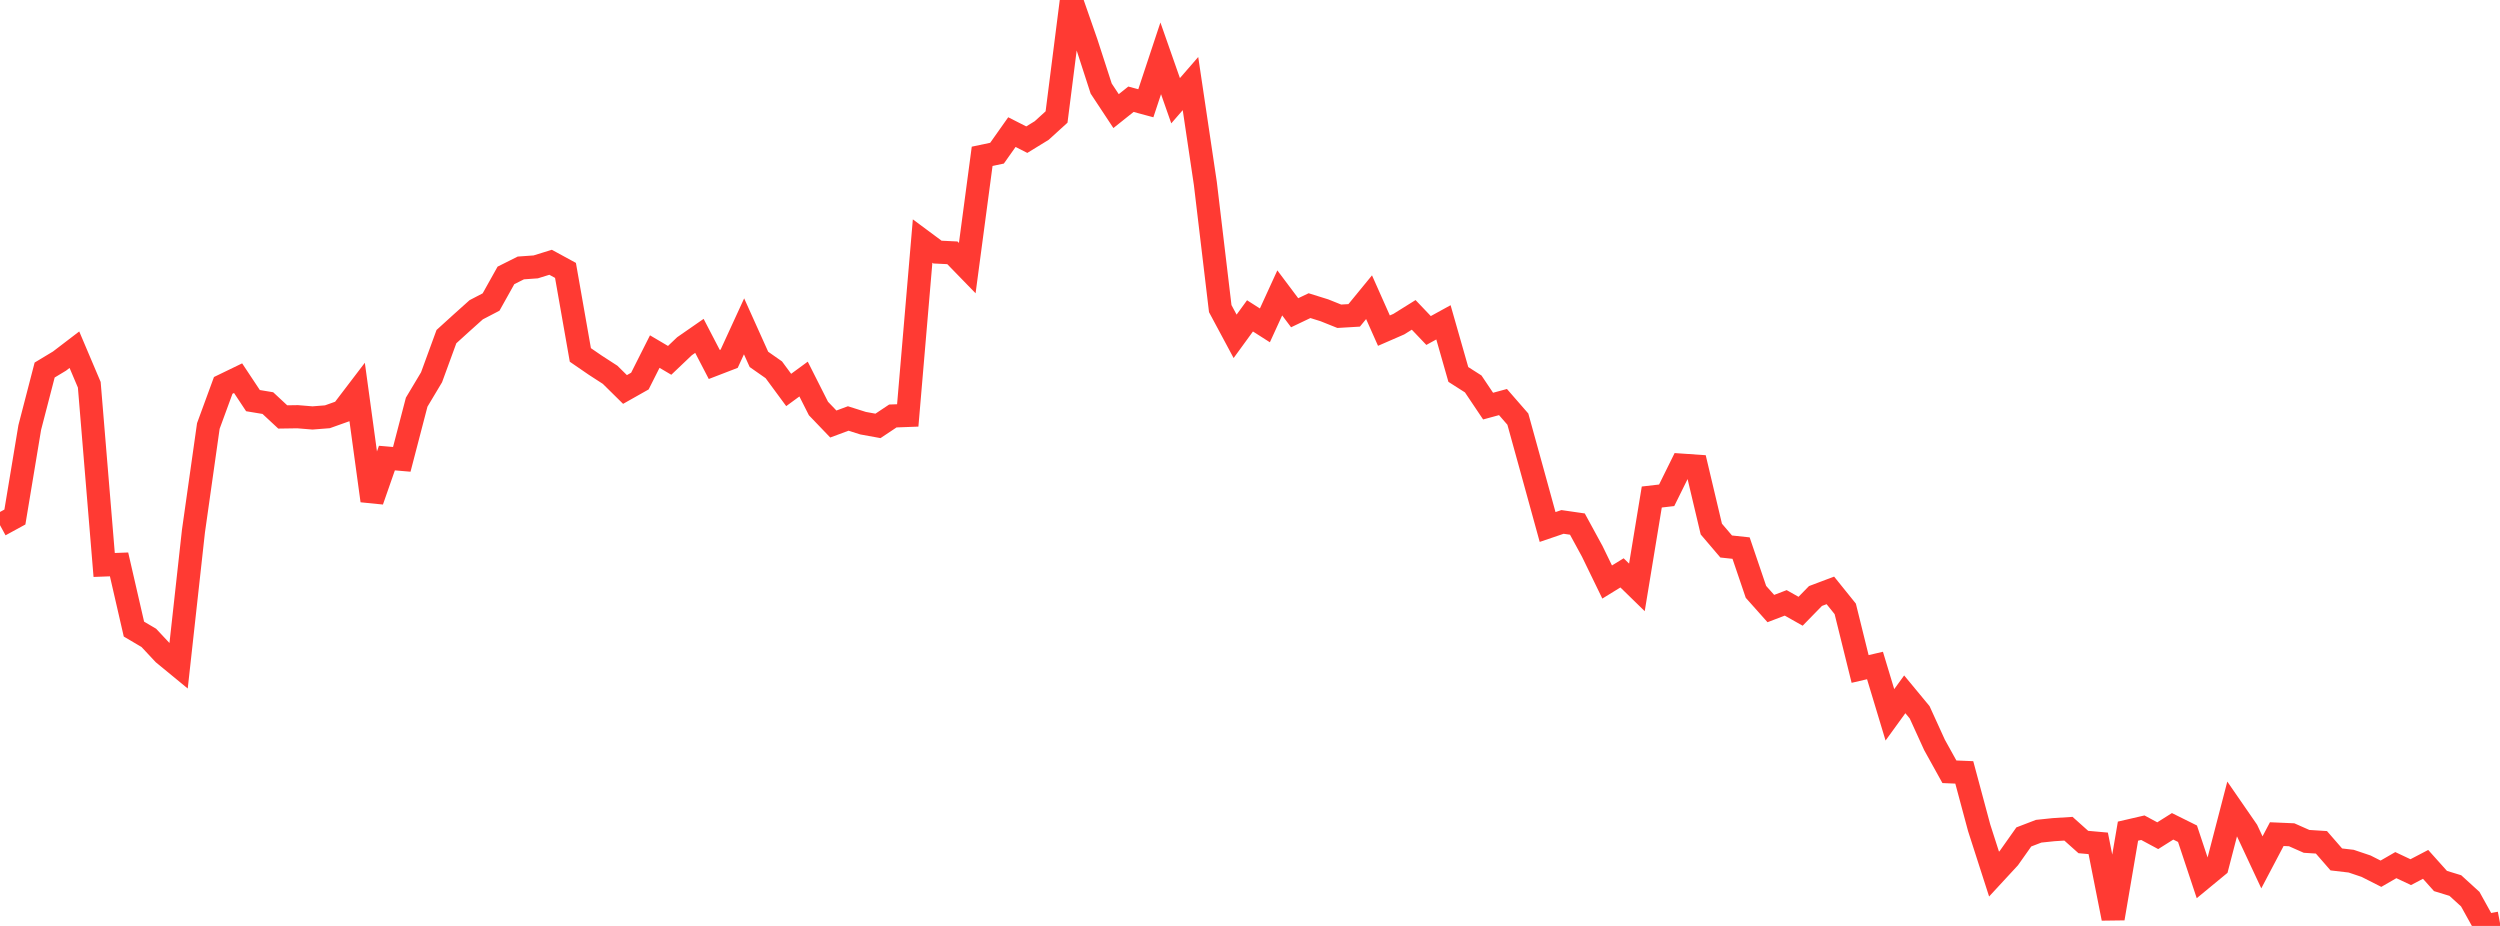 <?xml version="1.0" standalone="no"?>
<!DOCTYPE svg PUBLIC "-//W3C//DTD SVG 1.1//EN" "http://www.w3.org/Graphics/SVG/1.1/DTD/svg11.dtd">

<svg width="135" height="50" viewBox="0 0 135 50" preserveAspectRatio="none" 
  xmlns="http://www.w3.org/2000/svg"
  xmlns:xlink="http://www.w3.org/1999/xlink">


<polyline points="0.0, 28.358 0.804, 27.919 1.607, 23.084 2.411, 19.982 3.214, 19.498 4.018, 18.884 4.821, 20.777 5.625, 30.508 6.429, 30.478 7.232, 33.971 8.036, 34.445 8.839, 35.303 9.643, 35.964 10.446, 28.684 11.25, 23.004 12.054, 20.811 12.857, 20.422 13.661, 21.634 14.464, 21.767 15.268, 22.515 16.071, 22.503 16.875, 22.569 17.679, 22.506 18.482, 22.22 19.286, 21.165 20.089, 27.039 20.893, 24.736 21.696, 24.805 22.5, 21.718 23.304, 20.373 24.107, 18.178 24.911, 17.448 25.714, 16.728 26.518, 16.309 27.321, 14.872 28.125, 14.469 28.929, 14.412 29.732, 14.163 30.536, 14.601 31.339, 19.167 32.143, 19.719 32.946, 20.239 33.75, 21.032 34.554, 20.578 35.357, 18.985 36.161, 19.459 36.964, 18.695 37.768, 18.137 38.571, 19.682 39.375, 19.372 40.179, 17.622 40.982, 19.406 41.786, 19.969 42.589, 21.058 43.393, 20.469 44.196, 22.059 45.0, 22.897 45.804, 22.598 46.607, 22.852 47.411, 22.998 48.214, 22.463 49.018, 22.433 49.821, 13.016 50.625, 13.613 51.429, 13.652 52.232, 14.478 53.036, 8.441 53.839, 8.272 54.643, 7.134 55.446, 7.542 56.25, 7.049 57.054, 6.318 57.857, 0.0 58.661, 2.305 59.464, 4.782 60.268, 6 61.071, 5.359 61.875, 5.576 62.679, 3.15 63.482, 5.439 64.286, 4.513 65.089, 9.908 65.893, 16.665 66.696, 18.162 67.5, 17.057 68.304, 17.57 69.107, 15.816 69.911, 16.888 70.714, 16.505 71.518, 16.756 72.321, 17.078 73.125, 17.03 73.929, 16.049 74.732, 17.854 75.536, 17.504 76.339, 17.003 77.143, 17.847 77.946, 17.406 78.75, 20.22 79.554, 20.733 80.357, 21.93 81.161, 21.711 81.964, 22.633 82.768, 25.542 83.571, 28.458 84.375, 28.184 85.179, 28.3 85.982, 29.774 86.786, 31.429 87.589, 30.935 88.393, 31.719 89.196, 26.839 90.0, 26.746 90.804, 25.118 91.607, 25.173 92.411, 28.569 93.214, 29.511 94.018, 29.597 94.821, 31.96 95.625, 32.862 96.429, 32.555 97.232, 33.008 98.036, 32.184 98.839, 31.881 99.643, 32.879 100.446, 36.124 101.25, 35.937 102.054, 38.601 102.857, 37.493 103.661, 38.465 104.464, 40.226 105.268, 41.676 106.071, 41.709 106.875, 44.703 107.679, 47.201 108.482, 46.332 109.286, 45.194 110.089, 44.886 110.893, 44.802 111.696, 44.751 112.5, 45.469 113.304, 45.541 114.107, 49.595 114.911, 44.882 115.714, 44.696 116.518, 45.128 117.321, 44.622 118.125, 45.021 118.929, 47.441 119.732, 46.779 120.536, 43.684 121.339, 44.847 122.143, 46.567 122.946, 45.043 123.75, 45.078 124.554, 45.434 125.357, 45.485 126.161, 46.409 126.964, 46.503 127.768, 46.774 128.571, 47.181 129.375, 46.717 130.179, 47.096 130.982, 46.676 131.786, 47.574 132.589, 47.82 133.393, 48.553 134.196, 50.0 135.0, 49.847" fill="none" stroke="#ff3a33" stroke-width="1.25"/>

</svg>